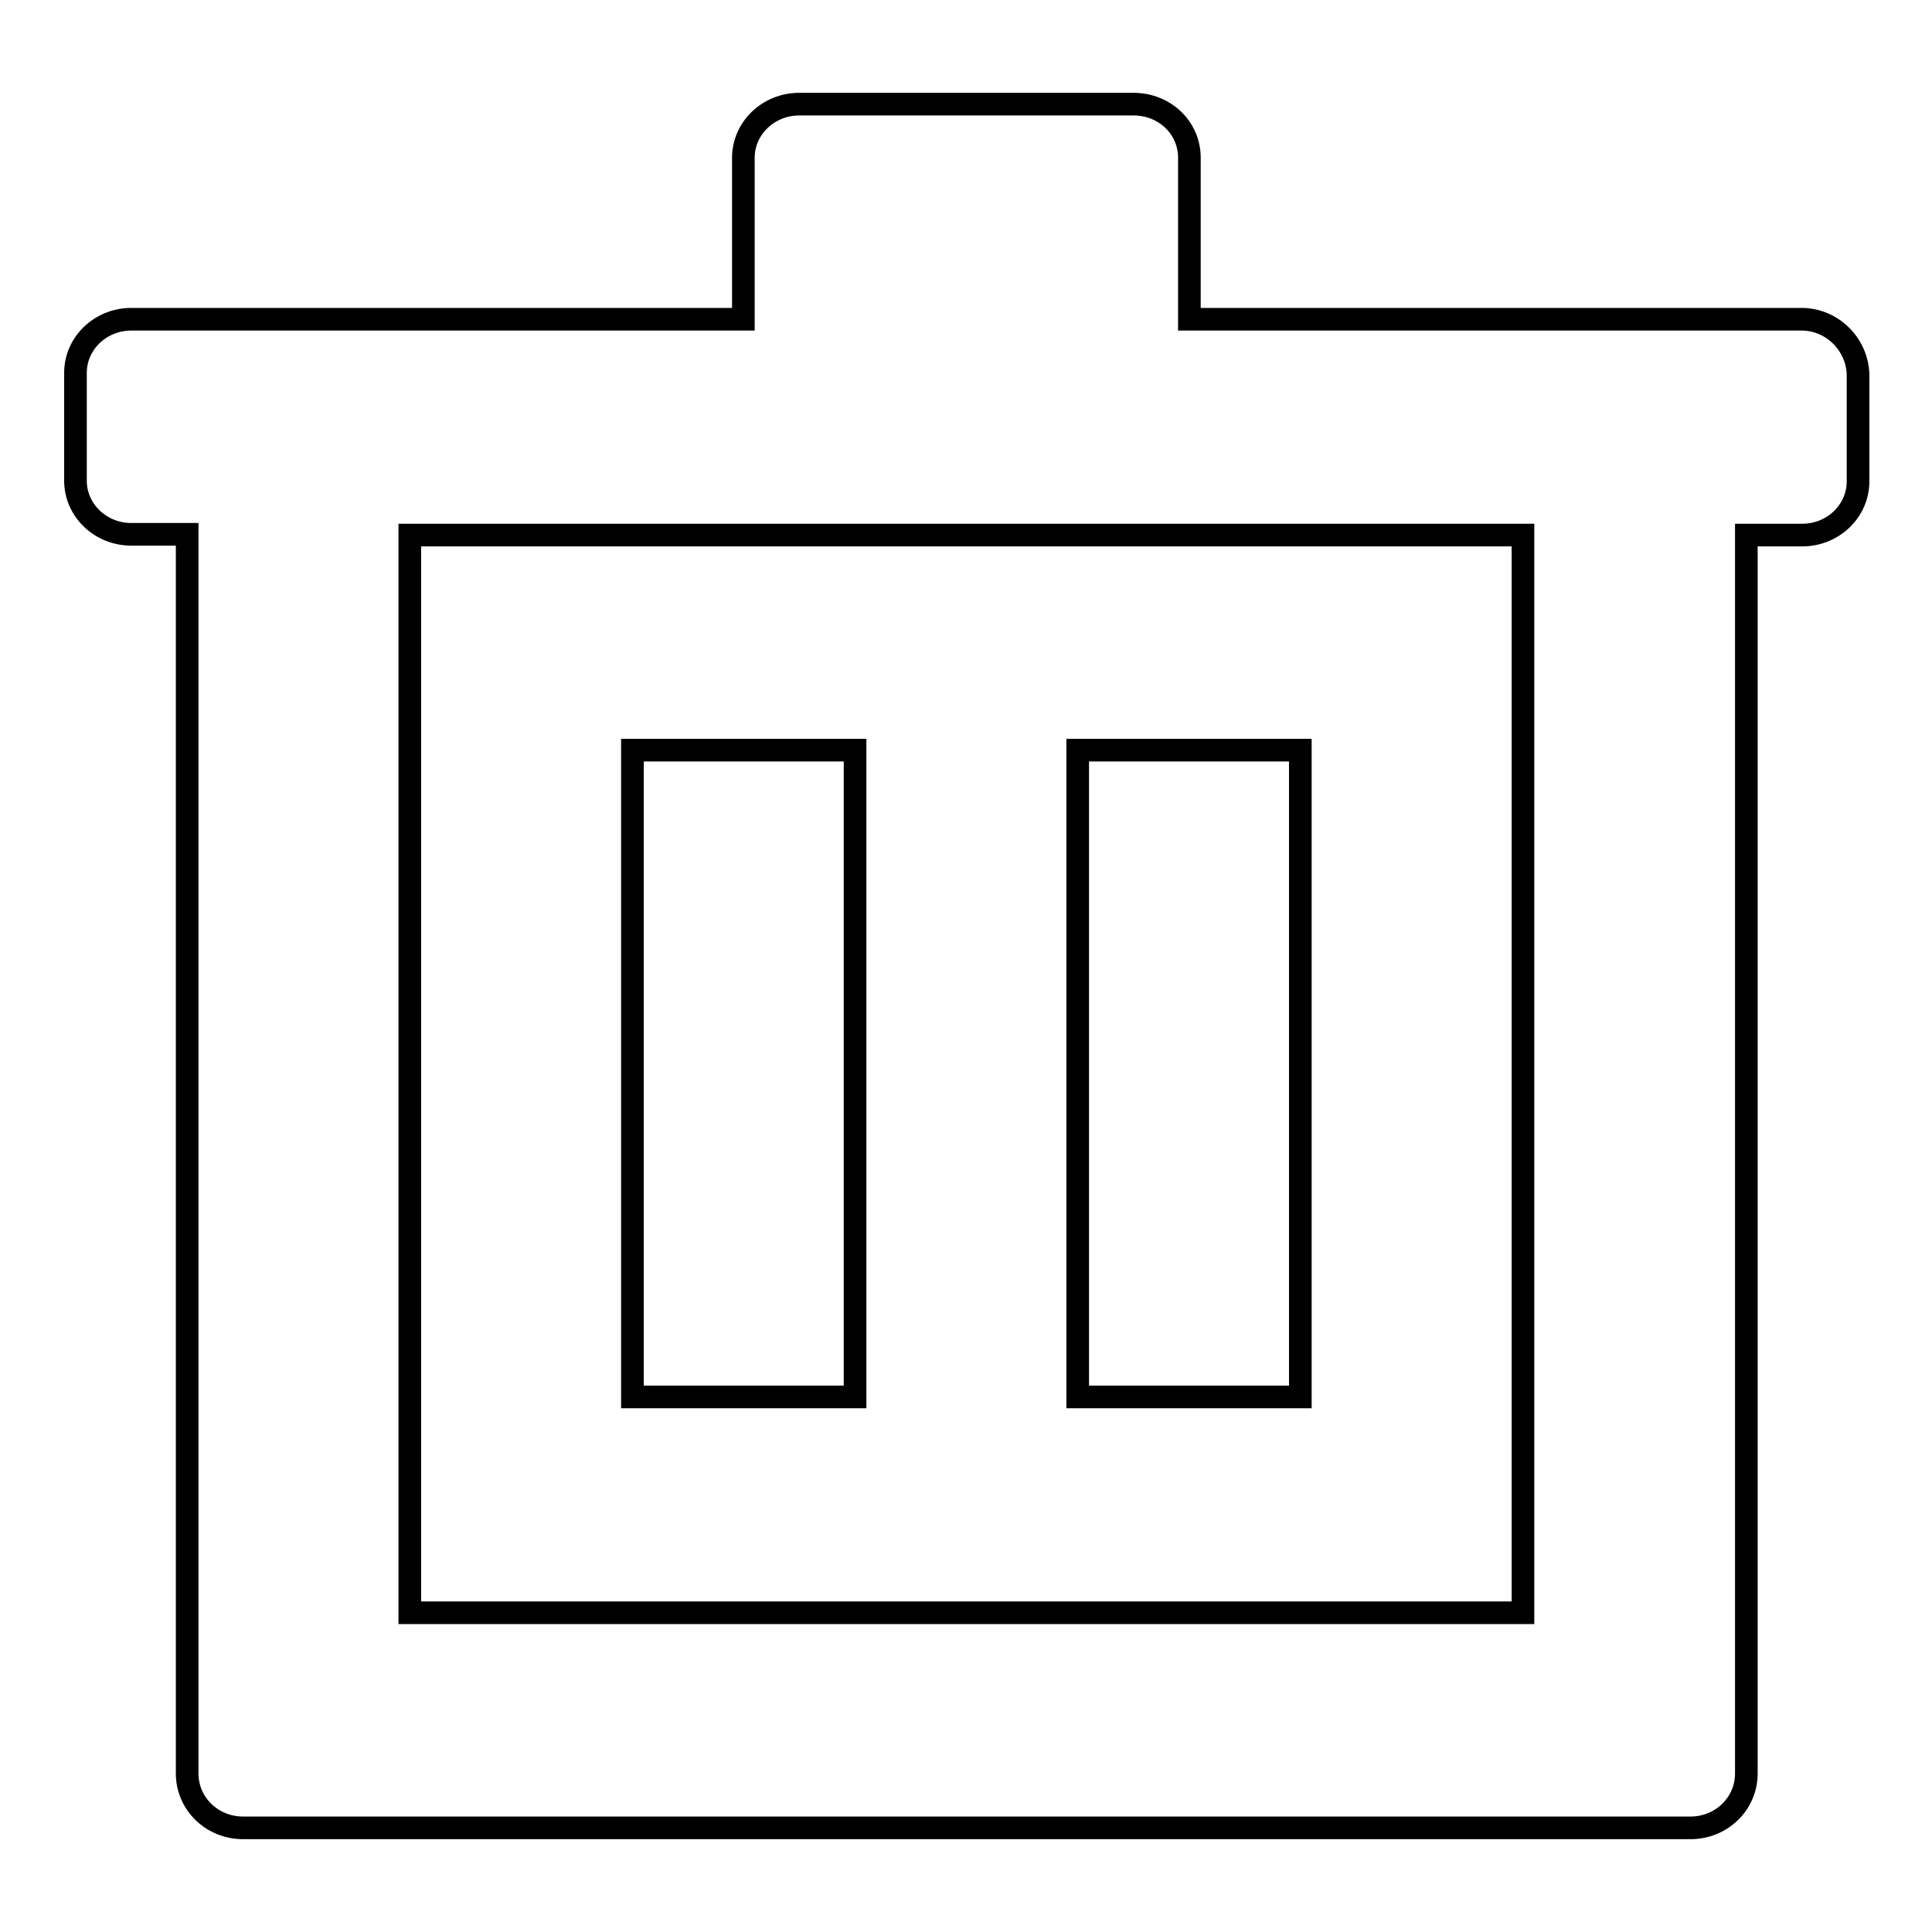 <?xml version="1.0" encoding="utf-8"?>
<!-- Svg Vector Icons : http://www.onlinewebfonts.com/icon -->
<!DOCTYPE svg PUBLIC "-//W3C//DTD SVG 1.1//EN" "http://www.w3.org/Graphics/SVG/1.1/DTD/svg11.dtd">
<svg version="1.1" xmlns="http://www.w3.org/2000/svg" xmlns:xlink="http://www.w3.org/1999/xlink" x="0px" y="0px" viewBox="0 0 256 256" enable-background="new 0 0 256 256" xml:space="preserve">
<g><g><path stroke-width="3" fill-opacity="0" stroke="#000000"  d="M142.8,99.4h29.5v85.7h-29.5V99.4L142.8,99.4z"/><path stroke-width="3" fill-opacity="0" stroke="#000000"  d="M238.7,42.3h-81.1V20.9c0-4-3.3-7.1-7.4-7.1h-44.3c-4.1,0-7.4,3.2-7.4,7.1v21.4H17.4c-4.1,0-7.4,3.2-7.4,7.1v14.3c0,3.9,3.3,7.1,7.4,7.1h7.4v164.2c0,4,3.3,7.2,7.4,7.2h191.8c4.1,0,7.4-3.2,7.4-7.2V70.9h7.4c4.1,0,7.4-3.2,7.4-7.1V49.5C246,45.5,242.7,42.3,238.7,42.3z M201.8,213.7H54.3V70.9h147.5V213.7z"/><path stroke-width="3" fill-opacity="0" stroke="#000000"  d="M83.8,99.4h29.5v85.7H83.8V99.4L83.8,99.4z"/></g></g>
</svg>